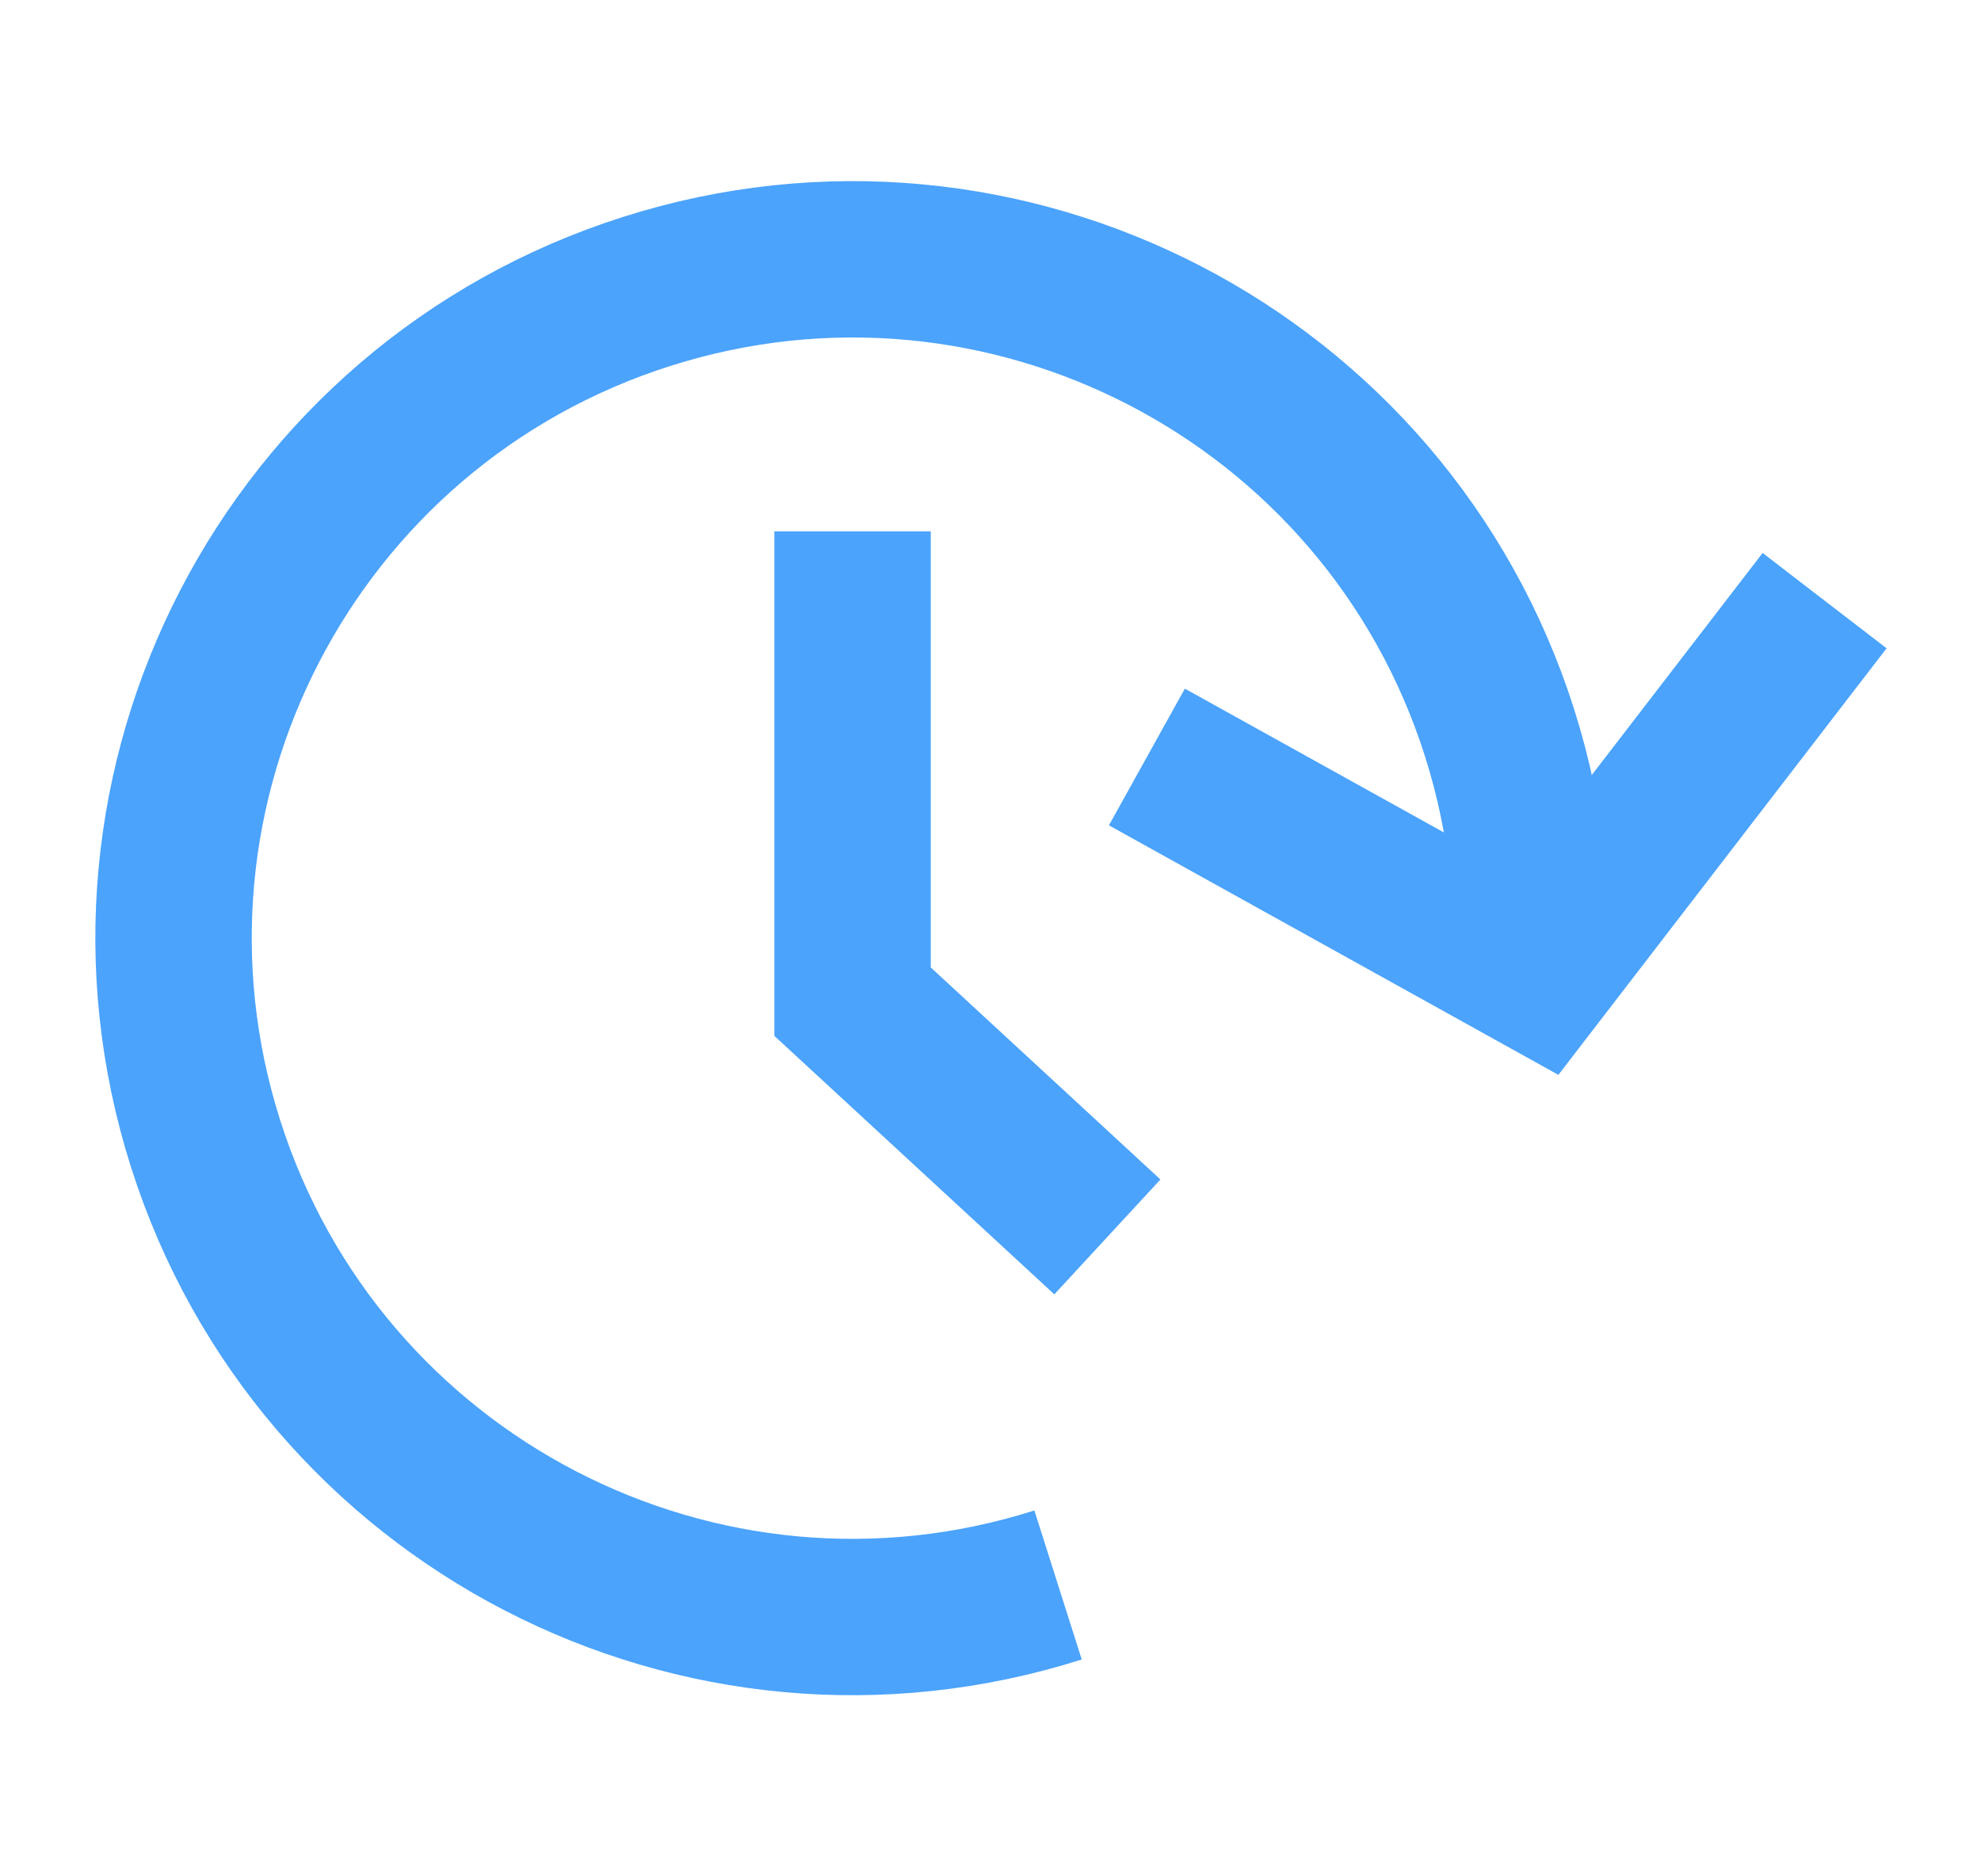 <svg width="19" height="18" viewBox="0 0 19 18" fill="none" xmlns="http://www.w3.org/2000/svg">
<path d="M10.148 15.205C6.721 16.294 3.061 14.399 1.972 10.972C0.883 7.545 2.778 3.884 6.205 2.795C9.632 1.706 13.293 3.601 14.382 7.028C14.649 7.869 14.736 8.723 14.666 9.55" stroke="#4BA3FB" stroke-width="1.5"/>
<path d="M17.5 5.762L14.746 9.342L11 7.262" stroke="#4BA3FB" stroke-width="1.5"/>
<path d="M8.177 5.097V9.609L10.621 11.866" stroke="#4BA3FB" stroke-width="1.5"/>
</svg>
